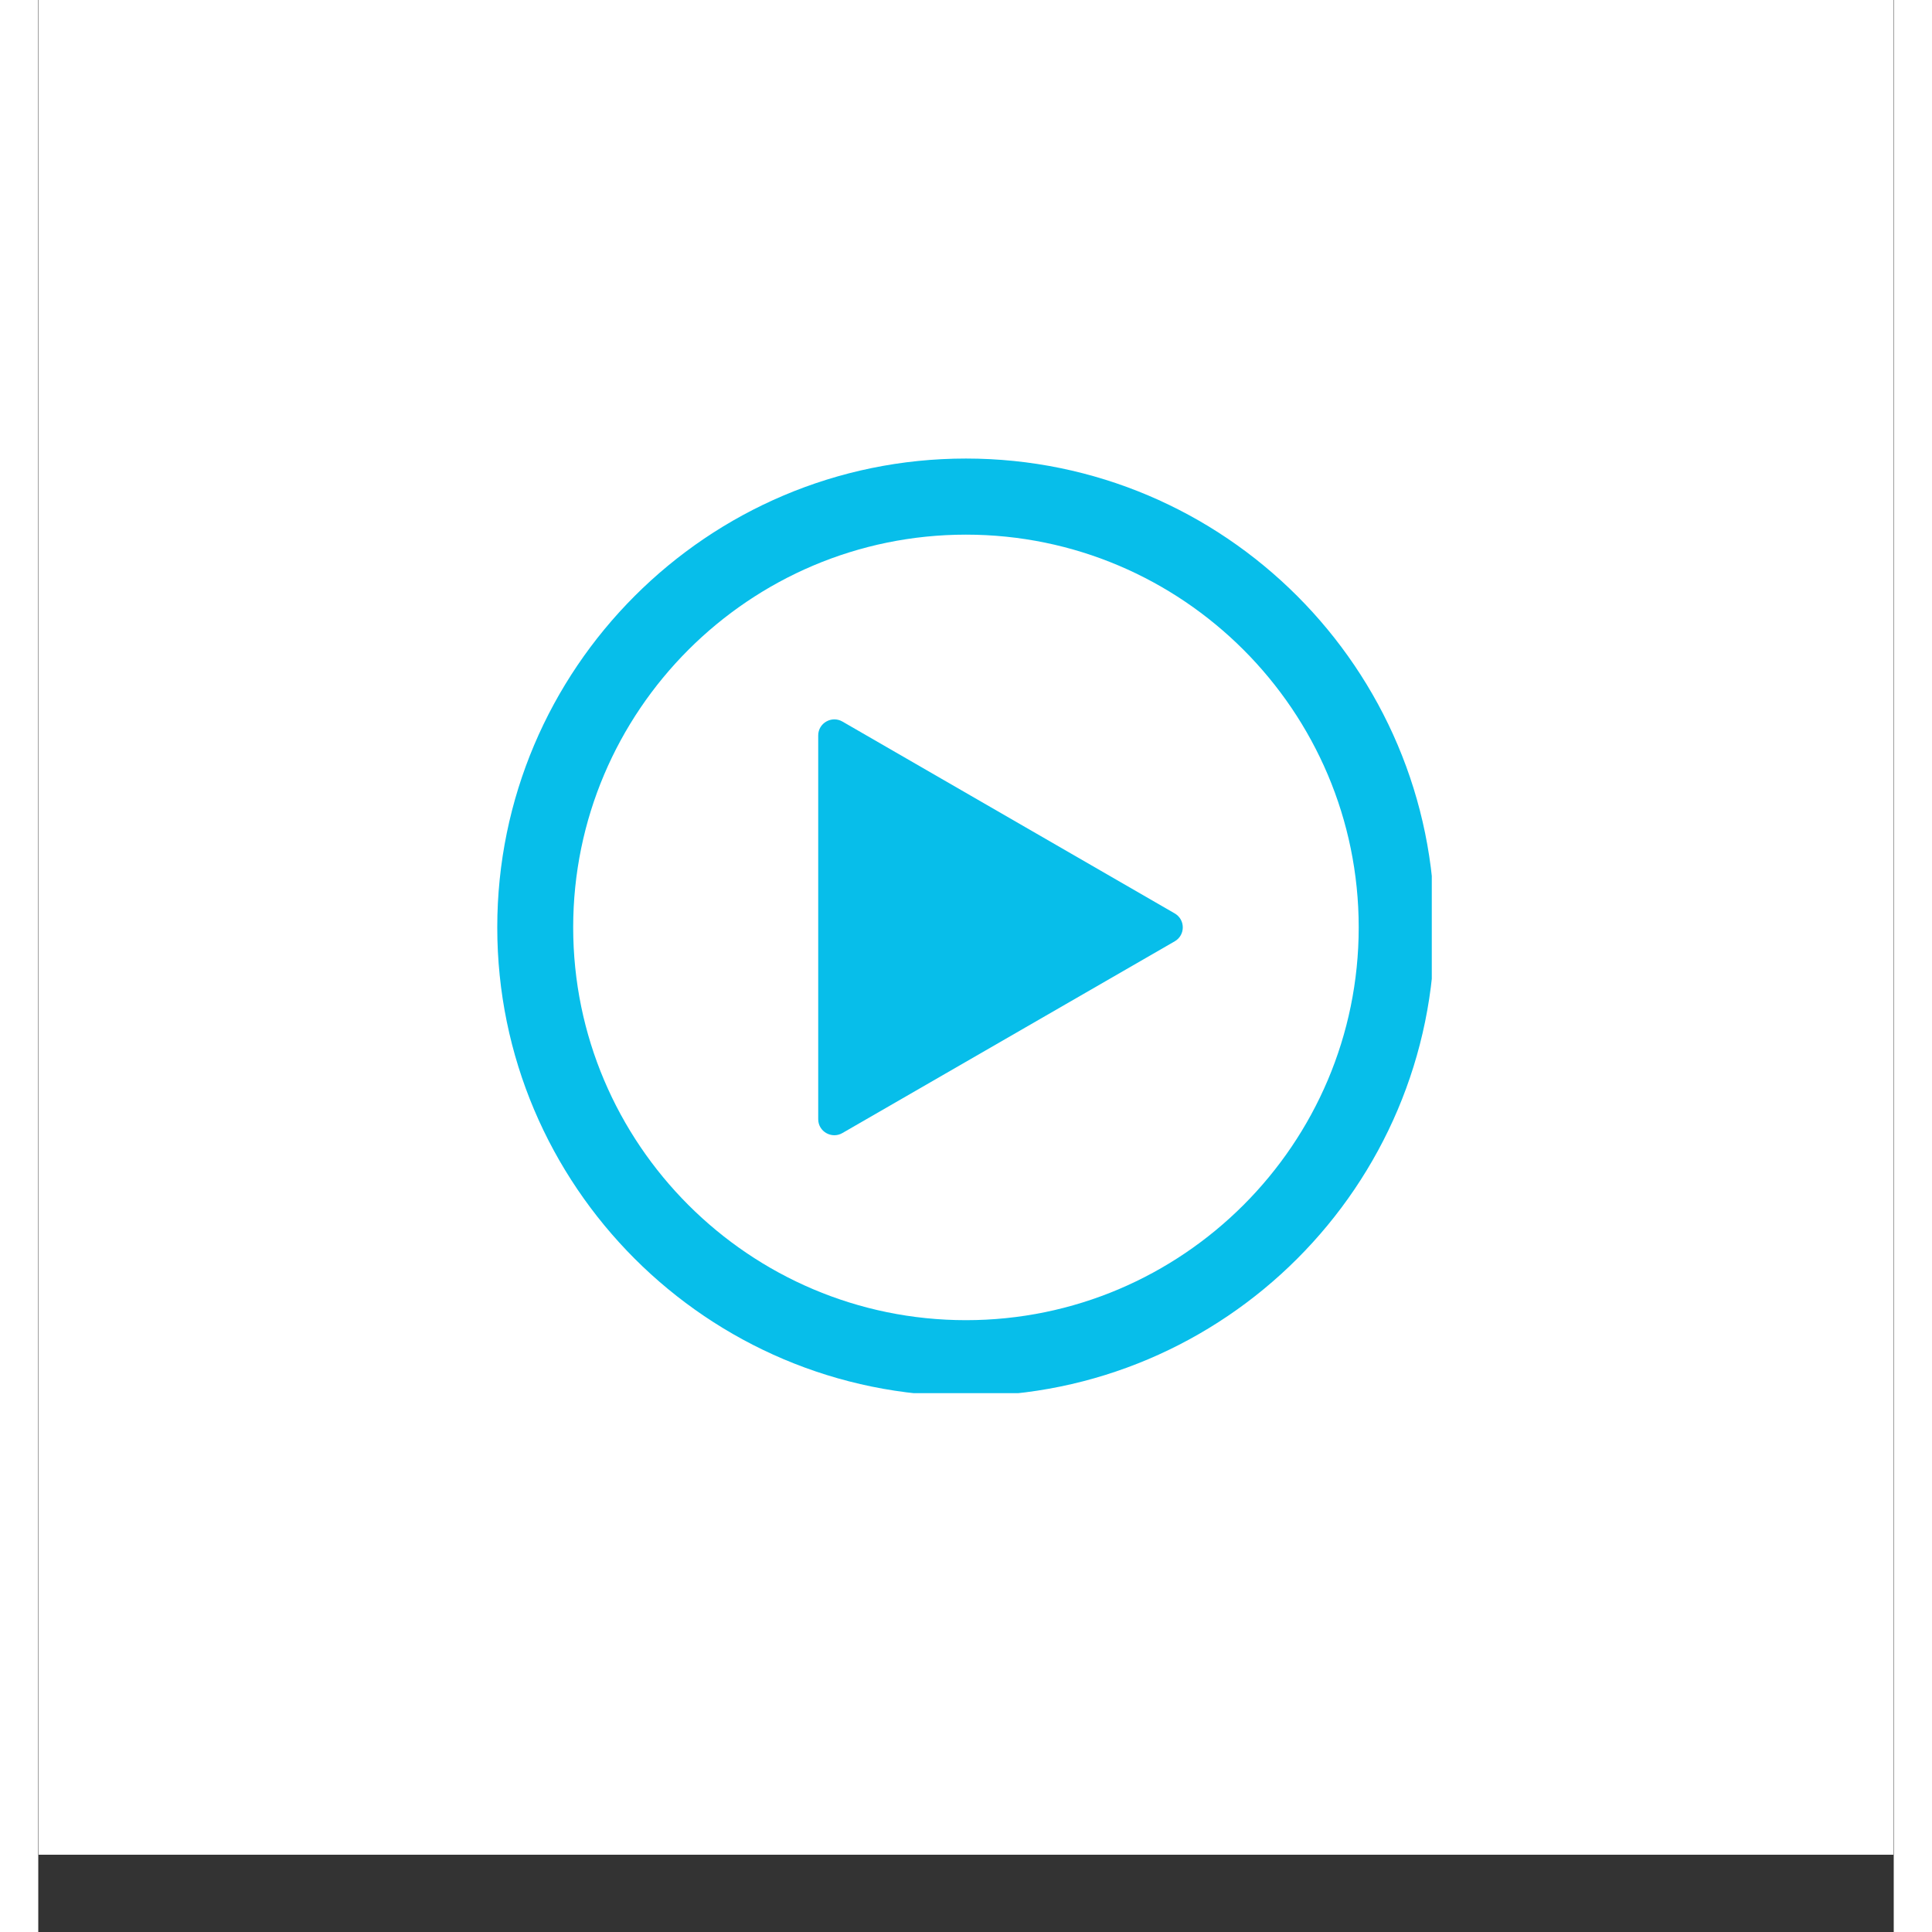 <svg xmlns="http://www.w3.org/2000/svg" xmlns:xlink="http://www.w3.org/1999/xlink" width="256" zoomAndPan="magnify" viewBox="0 0 192 199.92" height="256" preserveAspectRatio="xMidYMid meet" version="1.0"><rect x="0" y="0" width="192" height="199.92" fill="#333333" stroke="none"/><defs><clipPath id="6d7a60fb0e"><path d="M 0.039 0 L 191.961 0 L 191.961 191.922 L 0.039 191.922 Z M 0.039 0 " clip-rule="nonzero"/></clipPath><clipPath id="cb1b686d18"><path d="M 47.488 47.449 L 144.199 47.449 L 144.199 144.16 L 47.488 144.16 Z M 47.488 47.449 " clip-rule="nonzero"/></clipPath></defs><g clip-path="url(#6d7a60fb0e)"><path fill="#ffffff" d="M 0.039 0 L 191.961 0 L 191.961 191.922 L 0.039 191.922 Z M 0.039 0 " fill-opacity="1" fill-rule="nonzero"/><path fill="#ffffff" d="M 0.039 0 L 191.961 0 L 191.961 191.922 L 0.039 191.922 Z M 0.039 0 " fill-opacity="1" fill-rule="nonzero"/></g><g clip-path="url(#cb1b686d18)"><path fill="#07beea" d="M 95.996 47.449 C 69.242 47.449 47.496 69.215 47.496 95.965 C 47.496 122.719 69.242 144.465 95.996 144.465 C 122.746 144.465 144.492 122.719 144.492 95.965 C 144.492 69.215 122.746 47.449 95.996 47.449 Z M 95.996 136.609 C 73.59 136.609 55.352 118.371 55.352 95.965 C 55.352 73.559 73.59 55.324 95.996 55.324 C 118.402 55.324 136.637 73.559 136.637 95.965 C 136.637 118.371 118.402 136.609 95.996 136.609 Z M 95.996 136.609 " fill-opacity="1" fill-rule="nonzero"/></g><path fill="#07beea" d="M 117.586 94.512 L 83.211 74.664 C 82.105 74.027 80.707 74.82 80.707 76.102 L 80.707 115.812 C 80.707 117.094 82.105 117.887 83.211 117.246 L 117.605 97.402 C 118.711 96.762 118.711 95.152 117.586 94.512 Z M 117.586 94.512 " fill-opacity="1" fill-rule="nonzero"/></svg>